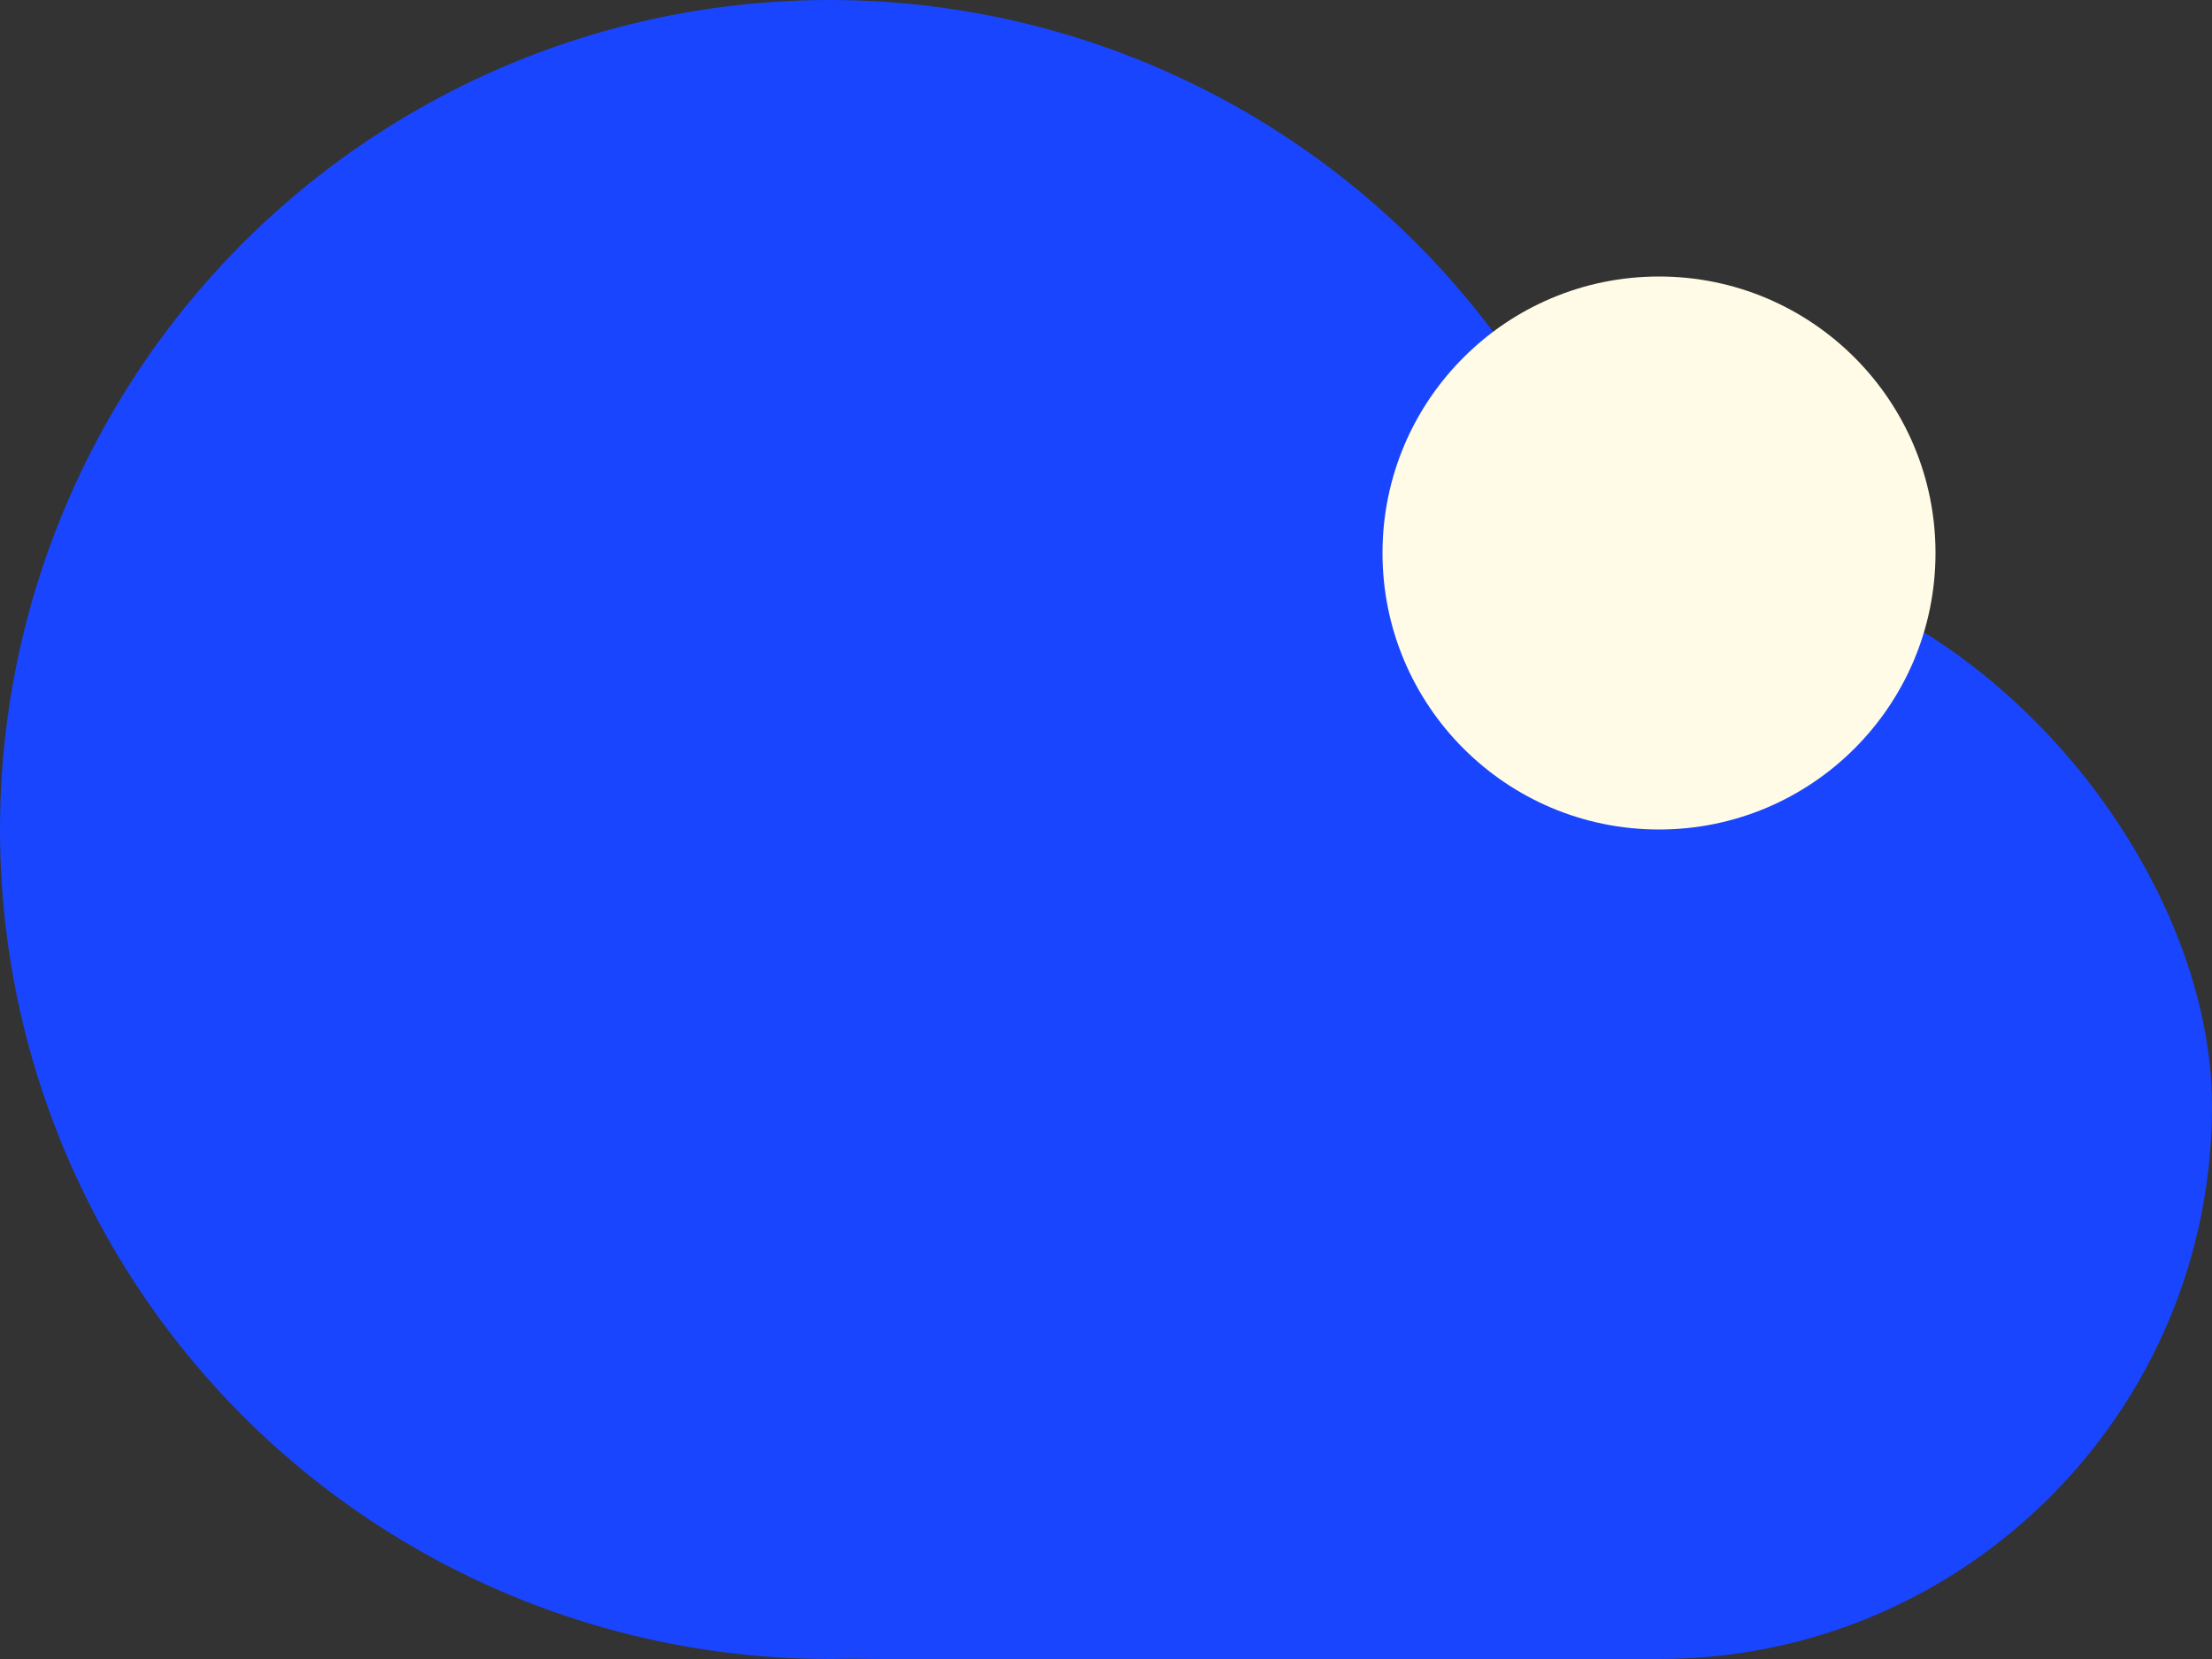 <svg xmlns="http://www.w3.org/2000/svg" width="64" height="48" viewBox="0 0 64 48">
  <rect x="0" y="0" width="64" height="48" fill="#333333" stroke="none"/>
  <g id="Group_48" data-name="Group 48" transform="translate(-23.124 -53.109)">
    <rect id="Rectangle_245" data-name="Rectangle 245" width="54.68" height="32" rx="16" transform="translate(32.444 69.109)" fill="#1945ff"/>
    <circle id="Ellipse_28" data-name="Ellipse 28" cx="24" cy="24" r="24" transform="translate(23.124 53.109)" fill="#1945ff"/>
    <circle id="Ellipse_29" data-name="Ellipse 29" cx="8" cy="8" r="8" transform="translate(63.124 61.109)" fill="#fffbe6"/>
  </g>
</svg>
